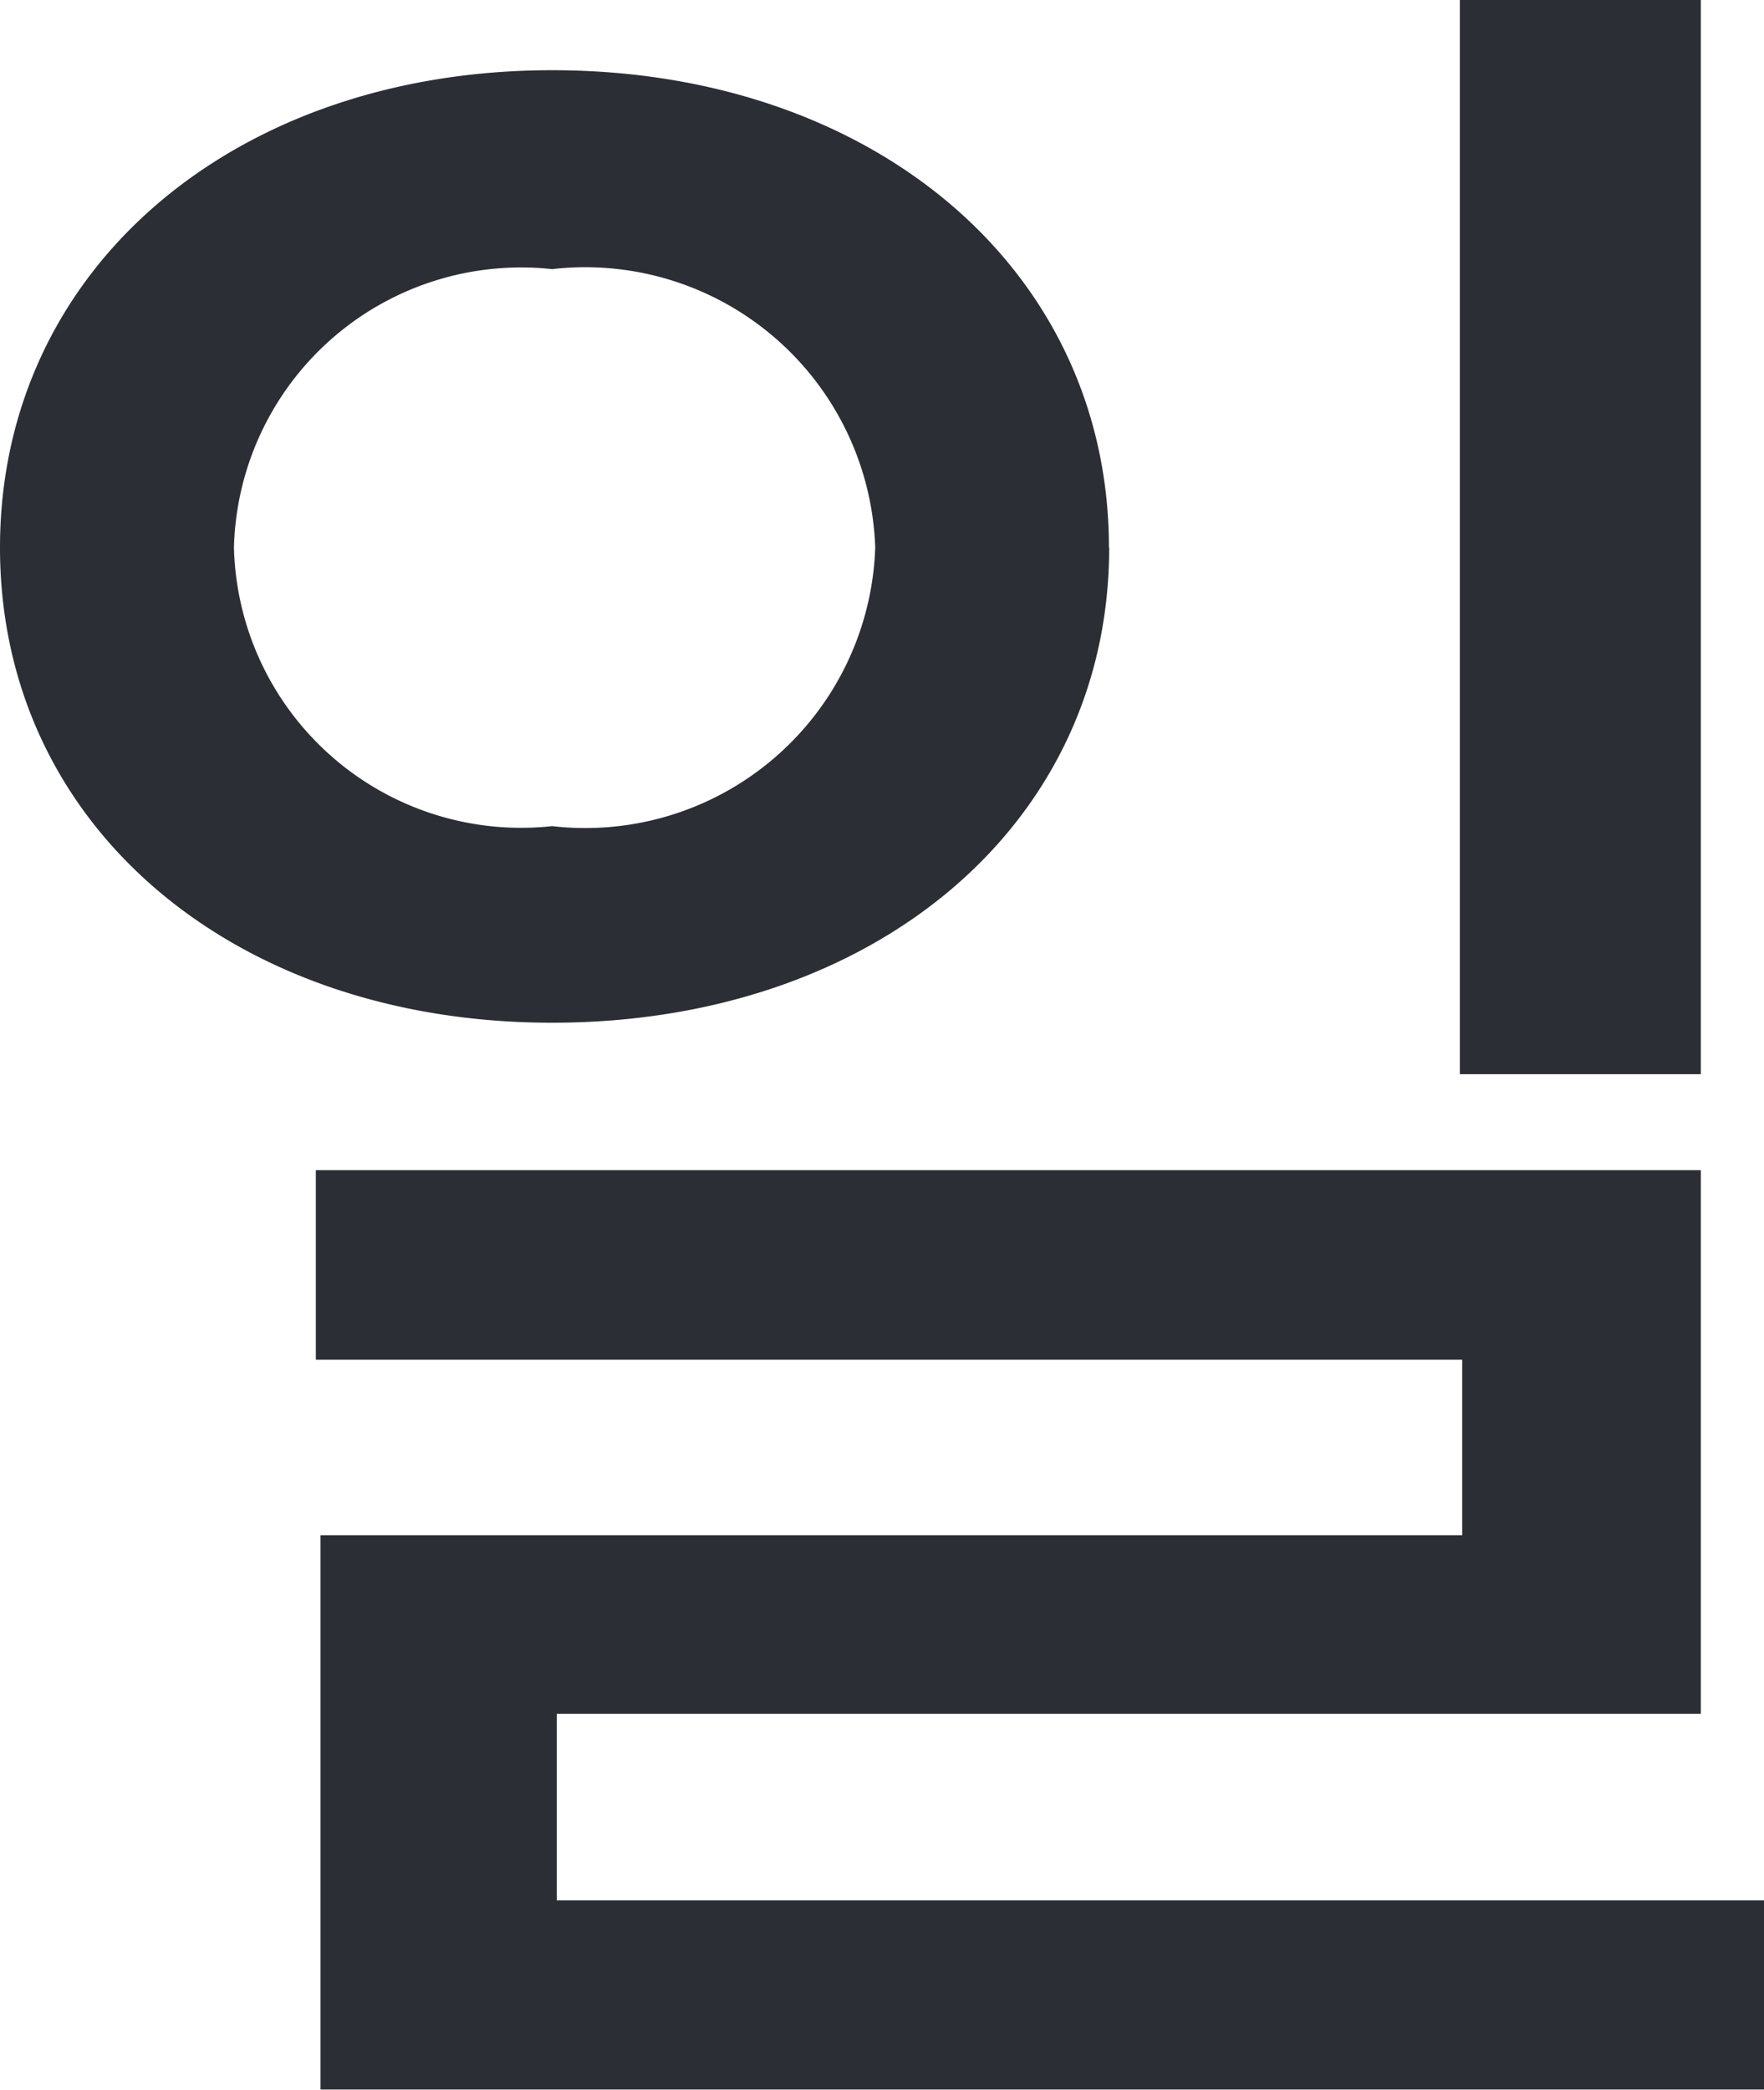 <svg xmlns="http://www.w3.org/2000/svg" width="14.326" height="16.967"><path d="M13.813 0h-1.957v8.721h1.957zM1.9 4.446a2.333 2.333 0 012.584-2.261 2.356 2.356 0 012.624 2.261 2.356 2.356 0 01-2.624 2.261A2.333 2.333 0 011.9 4.446zm7.106 0C9.006 2.185 7.087.57 4.484.57 1.9.57 0 2.185 0 4.446s1.9 3.857 4.484 3.857c2.603 0 4.524-1.596 4.524-3.857zM4.522 15.428v-1.515h9.291V9.5H2.565v1.539h9.31v1.425H2.603v4.5h11.723v-1.536z" fill="#2b2e34"/></svg>